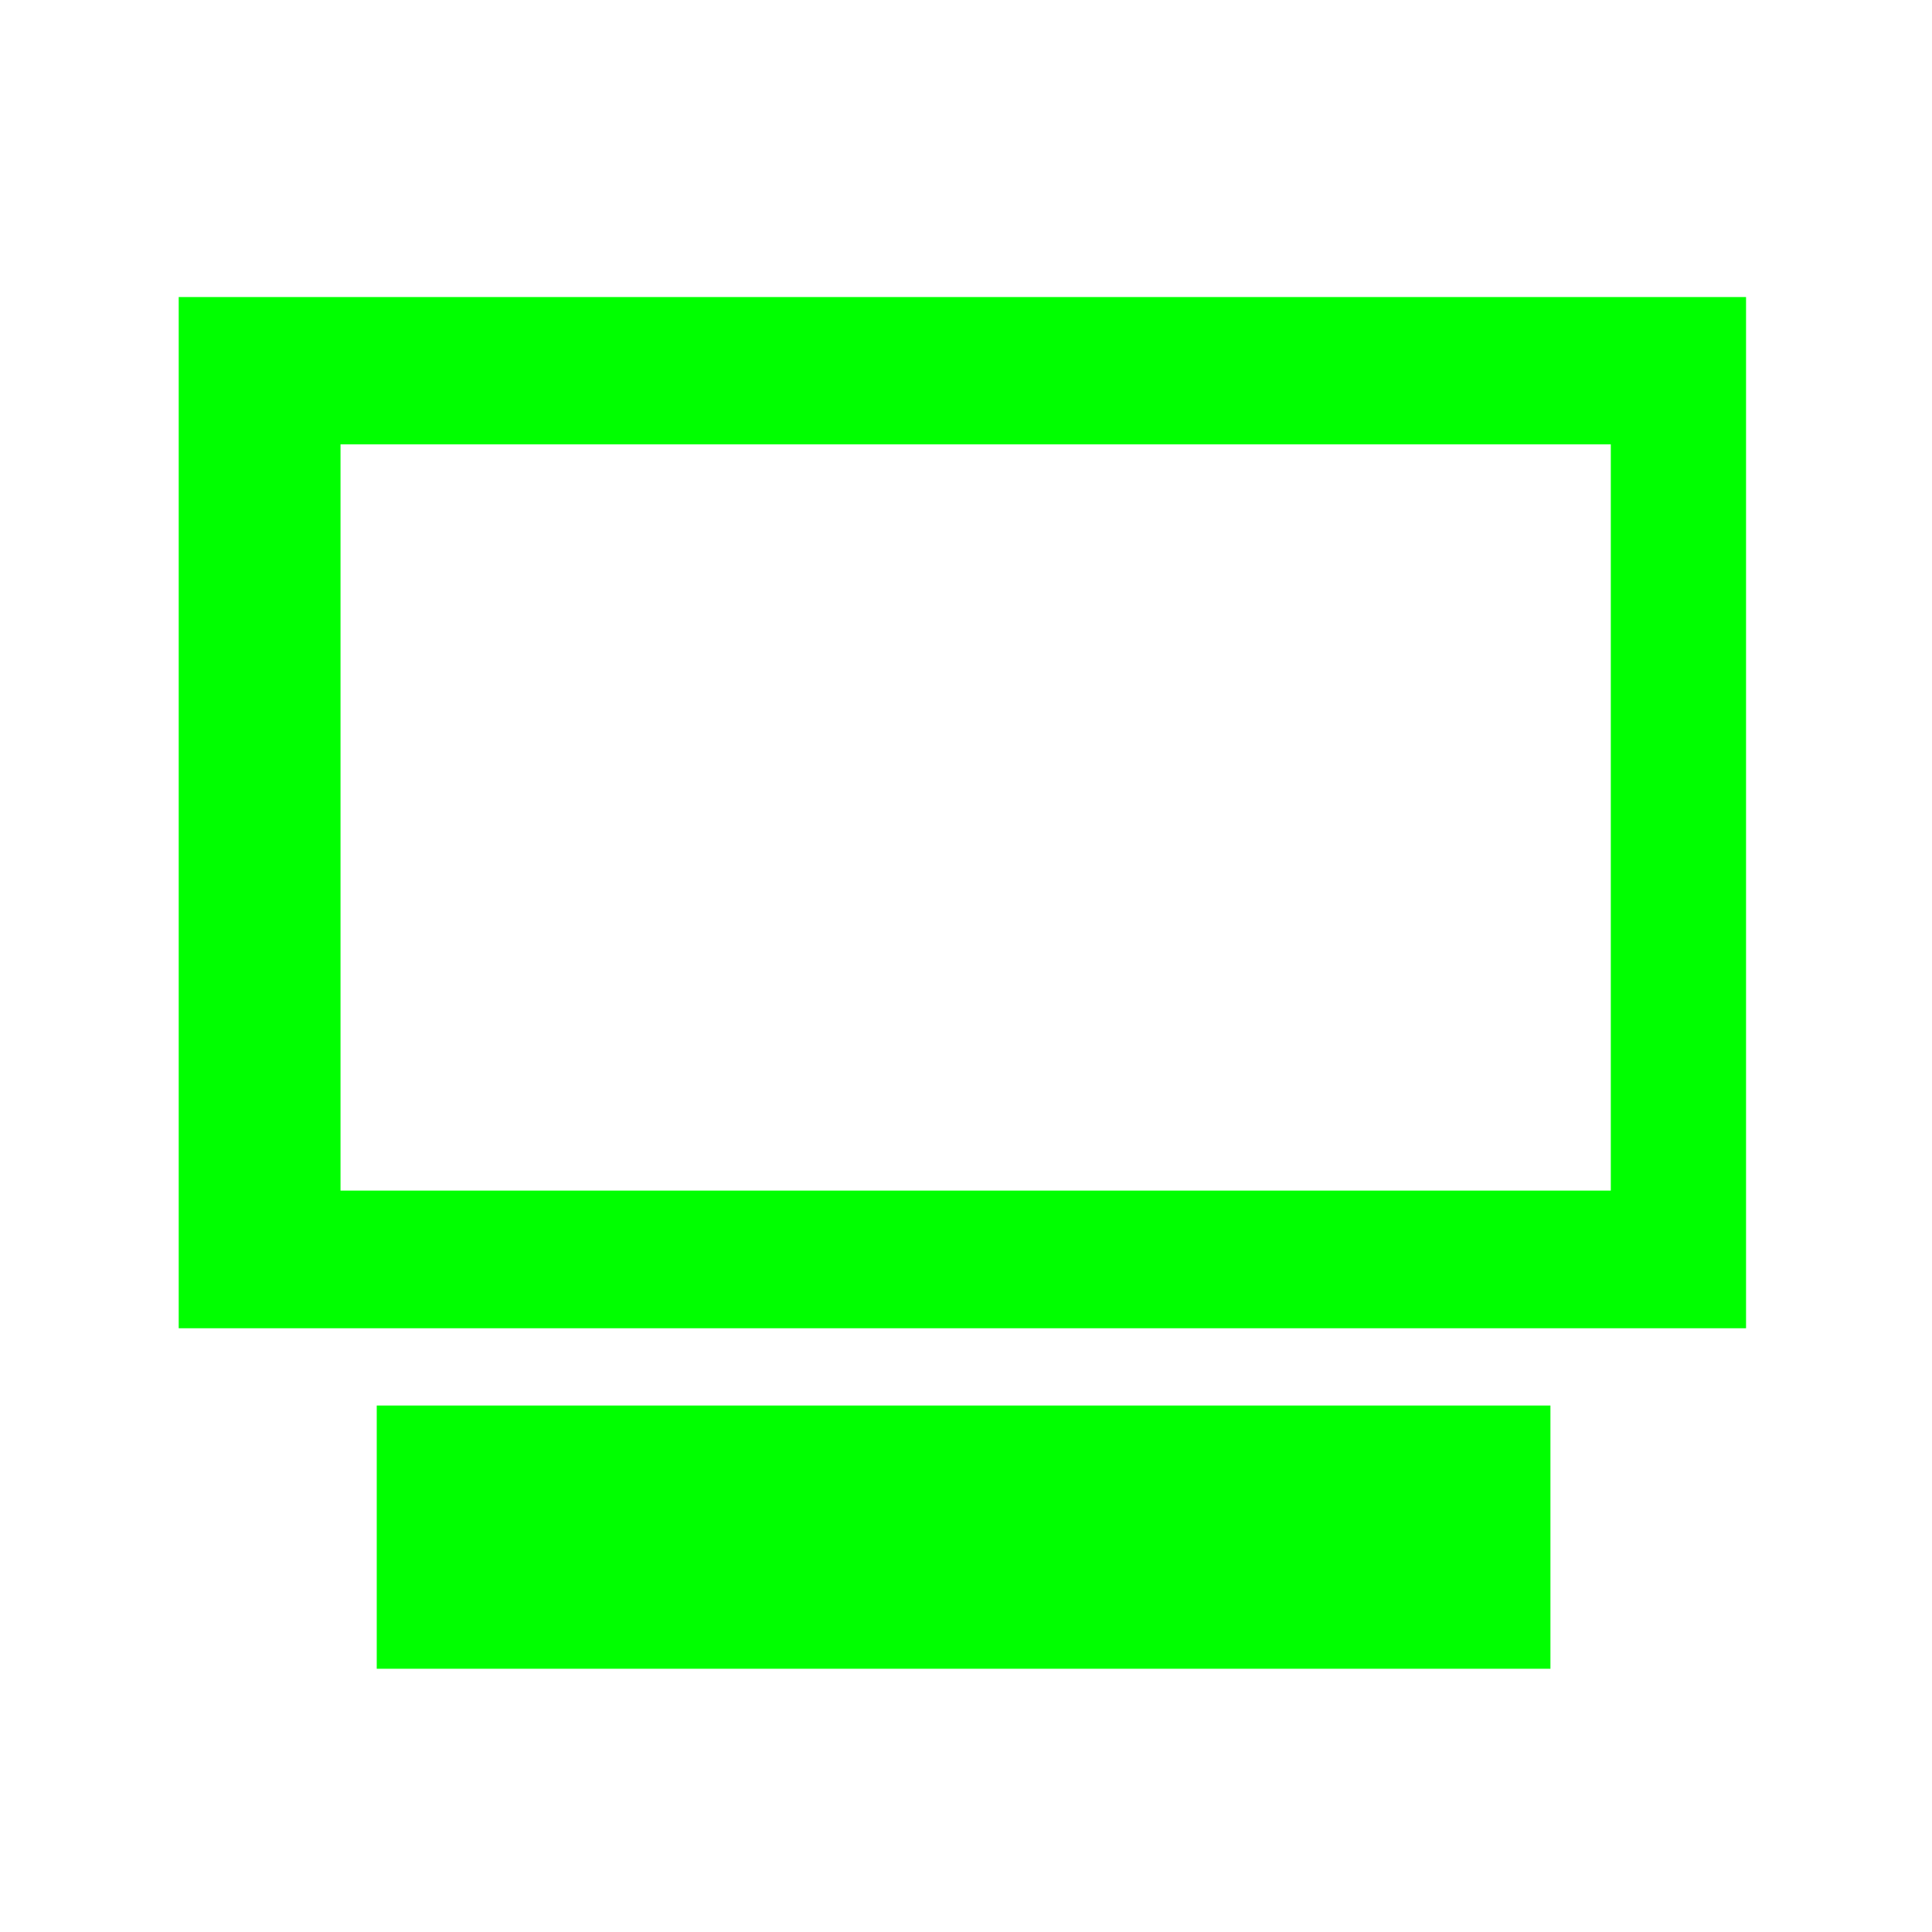 <?xml version="1.0" encoding="utf-8"?><svg id="icoMapShuttle-Files" image-rendering="auto" baseProfile="basic" version="1.1" x="0px" y="0px" width="40" height="40" xmlns="http://www.w3.org/2000/svg" xmlns:xlink="http://www.w3.org/1999/xlink"><g id="000----EXPORT-ALL_icoPCGreen" overflow="visible"><g><g id="Layer1_0_FILL"><path fill="#0F0" stroke="none" d="M3.7 27.5L36.15 27.5 36.15 6.15 3.7 6.15 3.7 27.5M33.35 9.2L33.35 24.65 7.05 24.65 7.05 9.2 33.35 9.2M7.8 29.1L7.8 34.55 32.1 34.55 32.1 29.1 7.8 29.1Z"/></g></g></g></svg>